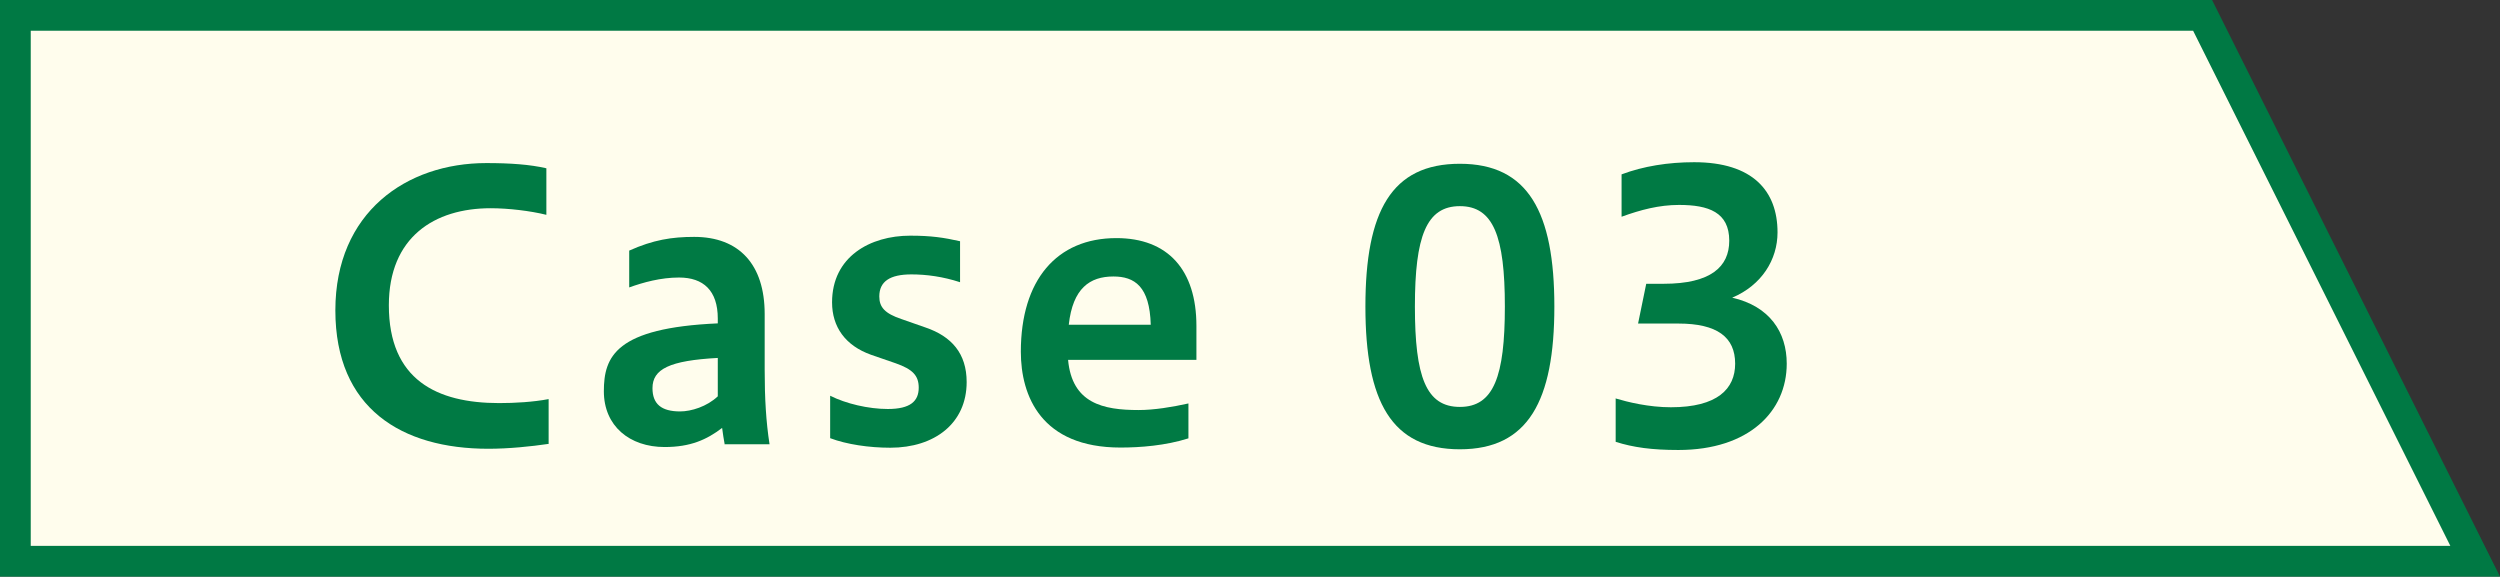 <?xml version="1.0" encoding="UTF-8"?><svg xmlns="http://www.w3.org/2000/svg" viewBox="0 0 143.95 33.2"><rect x="0" y="0" width="143.95" height="33.2" fill="#333333" stroke="none"/><defs><style>.d{fill:#007a44;}.e{fill:#007944;}.f{fill:#fffded;}</style></defs><g id="a"/><g id="b"><g id="c"><g><g><polygon class="f" points="142.52 32.32 .88 32.32 .88 .88 126.83 .88 142.52 32.32"/><path class="e" d="M143.95,33.2H0V0H127.37l16.58,33.2ZM1.77,31.43H141.09L126.28,1.77H1.77V31.43Z"/></g><g><path class="d" d="M31.58,25.56c-1.02,.15-2.29,.28-3.46,.28-4.99,0-8.81-2.32-8.81-7.97s4.1-8.48,8.69-8.48c1.38,0,2.51,.08,3.46,.3v2.68c-.93-.23-2.19-.38-3.21-.38-3.23,0-5.86,1.66-5.86,5.59,0,4.29,2.76,5.63,6.35,5.63,.91,0,1.95-.06,2.85-.23v2.59Z"/><path class="d" d="M41.73,25.6c-.06-.32-.11-.64-.15-.96-.89,.68-1.83,1.1-3.31,1.1-2.02,0-3.5-1.21-3.5-3.21s.68-3.65,6.56-3.91v-.28c0-1.61-.83-2.36-2.23-2.36-1.06,0-2.06,.28-2.87,.57v-2.12c1.38-.62,2.46-.79,3.74-.79,2.59,0,4.06,1.59,4.06,4.44v3.21c0,1.66,.08,3,.28,4.29h-2.57Zm-.4-4.99c-2.78,.15-3.76,.64-3.76,1.74,0,.91,.51,1.34,1.59,1.34,.64,0,1.55-.28,2.17-.87v-2.21Z"/><path class="d" d="M47.81,22.79c.89,.45,2.19,.76,3.31,.76,1.3,0,1.78-.45,1.78-1.23,0-.7-.36-1.06-1.32-1.4l-1.42-.49c-1.49-.53-2.25-1.61-2.25-3.02,0-2.63,2.19-3.84,4.5-3.84,1.21,0,1.93,.11,2.87,.32v2.36c-.98-.32-1.93-.45-2.8-.45-1.23,0-1.85,.4-1.85,1.27,0,.62,.32,.98,1.27,1.3l1.4,.49c1.49,.51,2.36,1.49,2.36,3.14,0,2.36-1.83,3.78-4.4,3.78-1.21,0-2.51-.19-3.46-.55v-2.44Z"/><path class="d" d="M68.43,25.24c-1.32,.42-2.78,.53-3.91,.53-4.57,0-5.74-2.97-5.74-5.52,0-4.12,2.06-6.54,5.5-6.54,2.97,0,4.61,1.83,4.61,5.06v1.95h-7.39c.23,2.51,2.02,2.89,4.06,2.89,.89,0,1.93-.17,2.87-.38v2.02Zm-2.17-6.54c-.06-2.21-.93-2.78-2.15-2.78-1.36,0-2.34,.68-2.57,2.78h4.71Z"/><path class="d" d="M78.62,17.65c0-5.5,1.51-8.22,5.44-8.22s5.44,2.78,5.44,8.22-1.51,8.22-5.44,8.22-5.44-2.74-5.44-8.22Zm8.03,0c0-4.04-.66-5.78-2.59-5.78s-2.59,1.74-2.59,5.78,.64,5.78,2.59,5.78,2.59-1.76,2.59-5.78Z"/><path class="d" d="M93.02,22.94c.7,.21,1.91,.51,3.19,.51,2.68,0,3.7-1.06,3.7-2.51,0-1.53-1.04-2.31-3.27-2.31h-2.32l.47-2.29h1c2.72,0,3.78-.98,3.78-2.48,0-1.64-1.19-2.06-2.89-2.06-1.15,0-2.21,.28-3.31,.68v-2.44c1.25-.47,2.68-.7,4.18-.7,3.38,0,4.8,1.66,4.8,4.04,0,1.57-.91,3.04-2.61,3.76,2.15,.49,3.14,1.98,3.14,3.8,0,2.74-2.17,4.97-6.24,4.97-1.53,0-2.61-.15-3.61-.47v-2.48Z"/></g></g></g></g></svg>